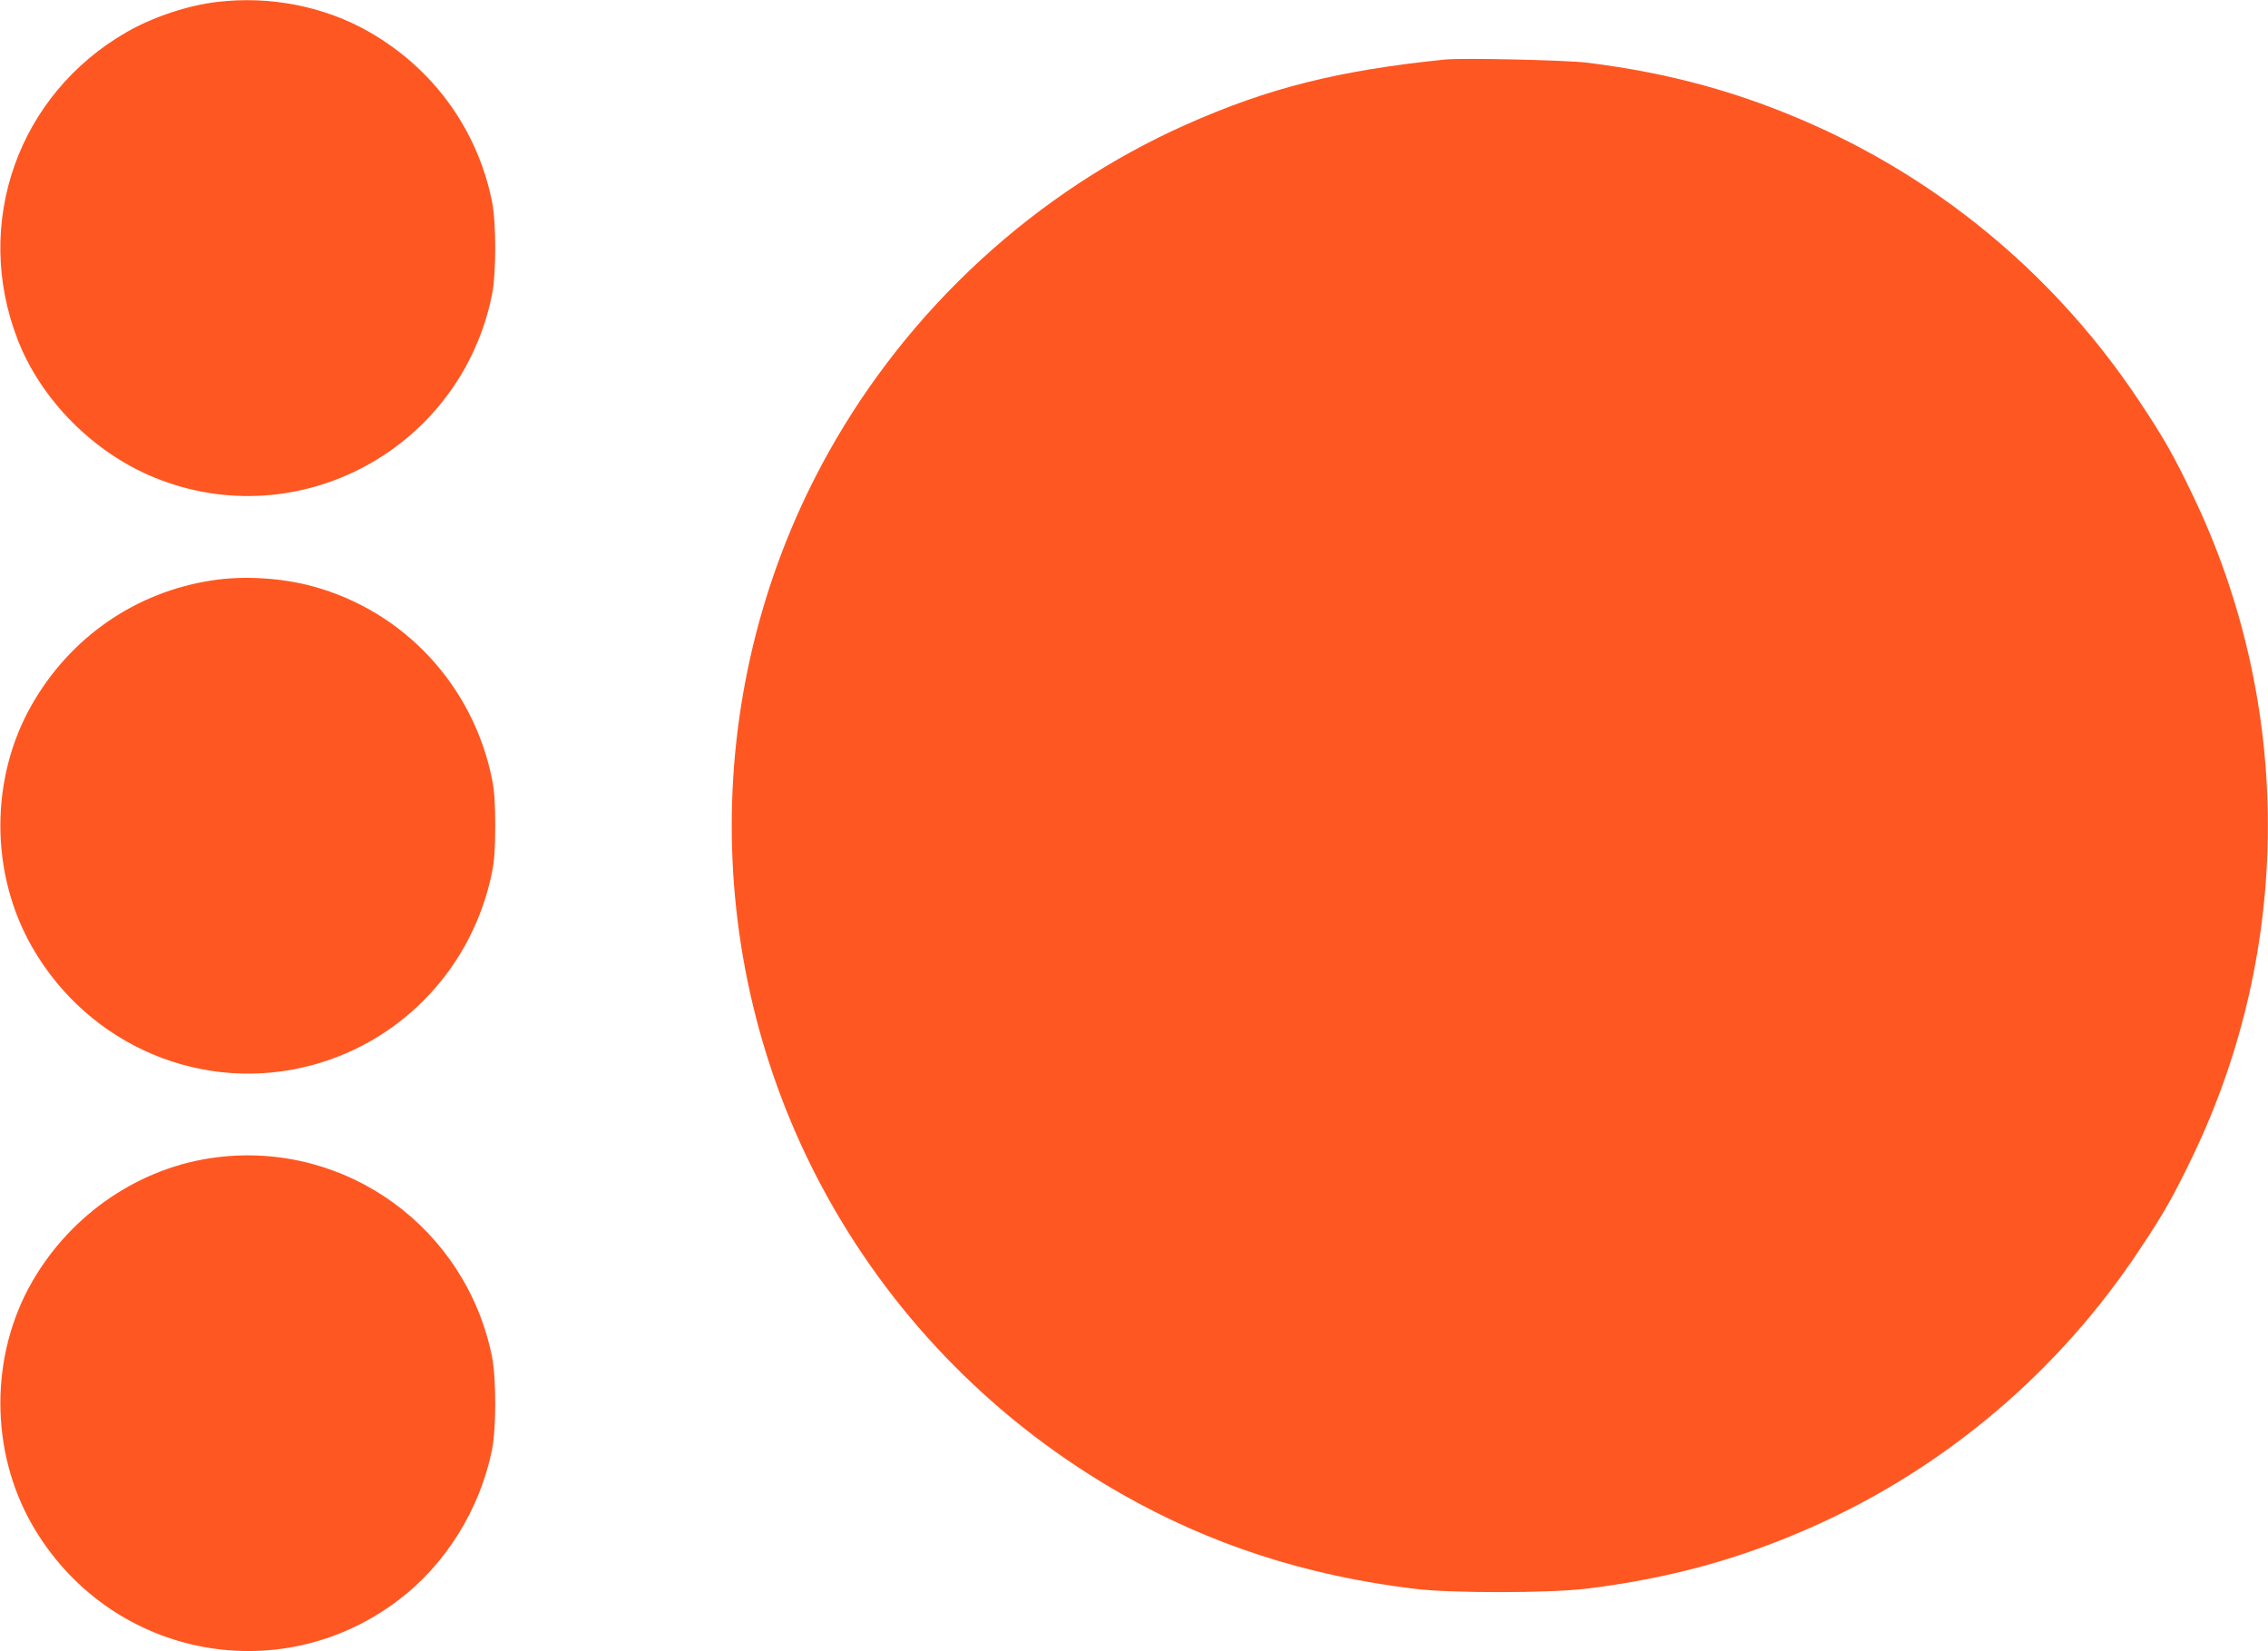 <?xml version="1.0" standalone="no"?>
<!DOCTYPE svg PUBLIC "-//W3C//DTD SVG 20010904//EN"
 "http://www.w3.org/TR/2001/REC-SVG-20010904/DTD/svg10.dtd">
<svg version="1.0" xmlns="http://www.w3.org/2000/svg"
 width="1280pt" height="932pt" viewBox="0 0 1280 932"
 preserveAspectRatio="xMidYMid meet">
<g transform="translate(0,932) scale(0.1,-0.1)"
fill="#ff5722" stroke="none">
<path d="M1225 9309 c-165 -19 -362 -85 -510 -170 -612 -351 -870 -1077 -616
-1734 131 -340 428 -640 774 -781 815 -332 1729 165 1904 1034 24 121 24 403
0 524 -82 406 -330 749 -692 957 -252 145 -561 206 -860 170z"/>
<path d="M8155 8984 c-606 -62 -998 -161 -1463 -368 -845 -377 -1562 -1035
-2017 -1851 -727 -1302 -727 -2908 0 -4210 388 -696 960 -1271 1655 -1667 502
-286 1041 -461 1650 -535 206 -26 763 -25 970 0 473 58 873 168 1287 353 745
333 1382 873 1837 1559 138 207 193 304 300 527 567 1177 567 2559 0 3736
-107 223 -162 320 -300 527 -455 686 -1092 1226 -1837 1559 -409 183 -811 294
-1277 352 -119 15 -707 28 -805 18z"/>
<path d="M1195 6044 c-429 -66 -796 -319 -1014 -699 -239 -416 -238 -954 0
-1370 322 -562 971 -834 1587 -665 514 141 903 561 1009 1088 13 63 18 135 18
262 0 127 -5 199 -18 262 -106 527 -495 947 -1009 1088 -178 49 -395 62 -573
34z"/>
<path d="M1222 2788 c-430 -54 -819 -317 -1041 -703 -239 -416 -238 -954 0
-1370 425 -741 1385 -941 2064 -429 269 202 464 515 532 852 24 121 24 403 0
524 -147 728 -823 1218 -1555 1126z"/>
</g>
</svg>

